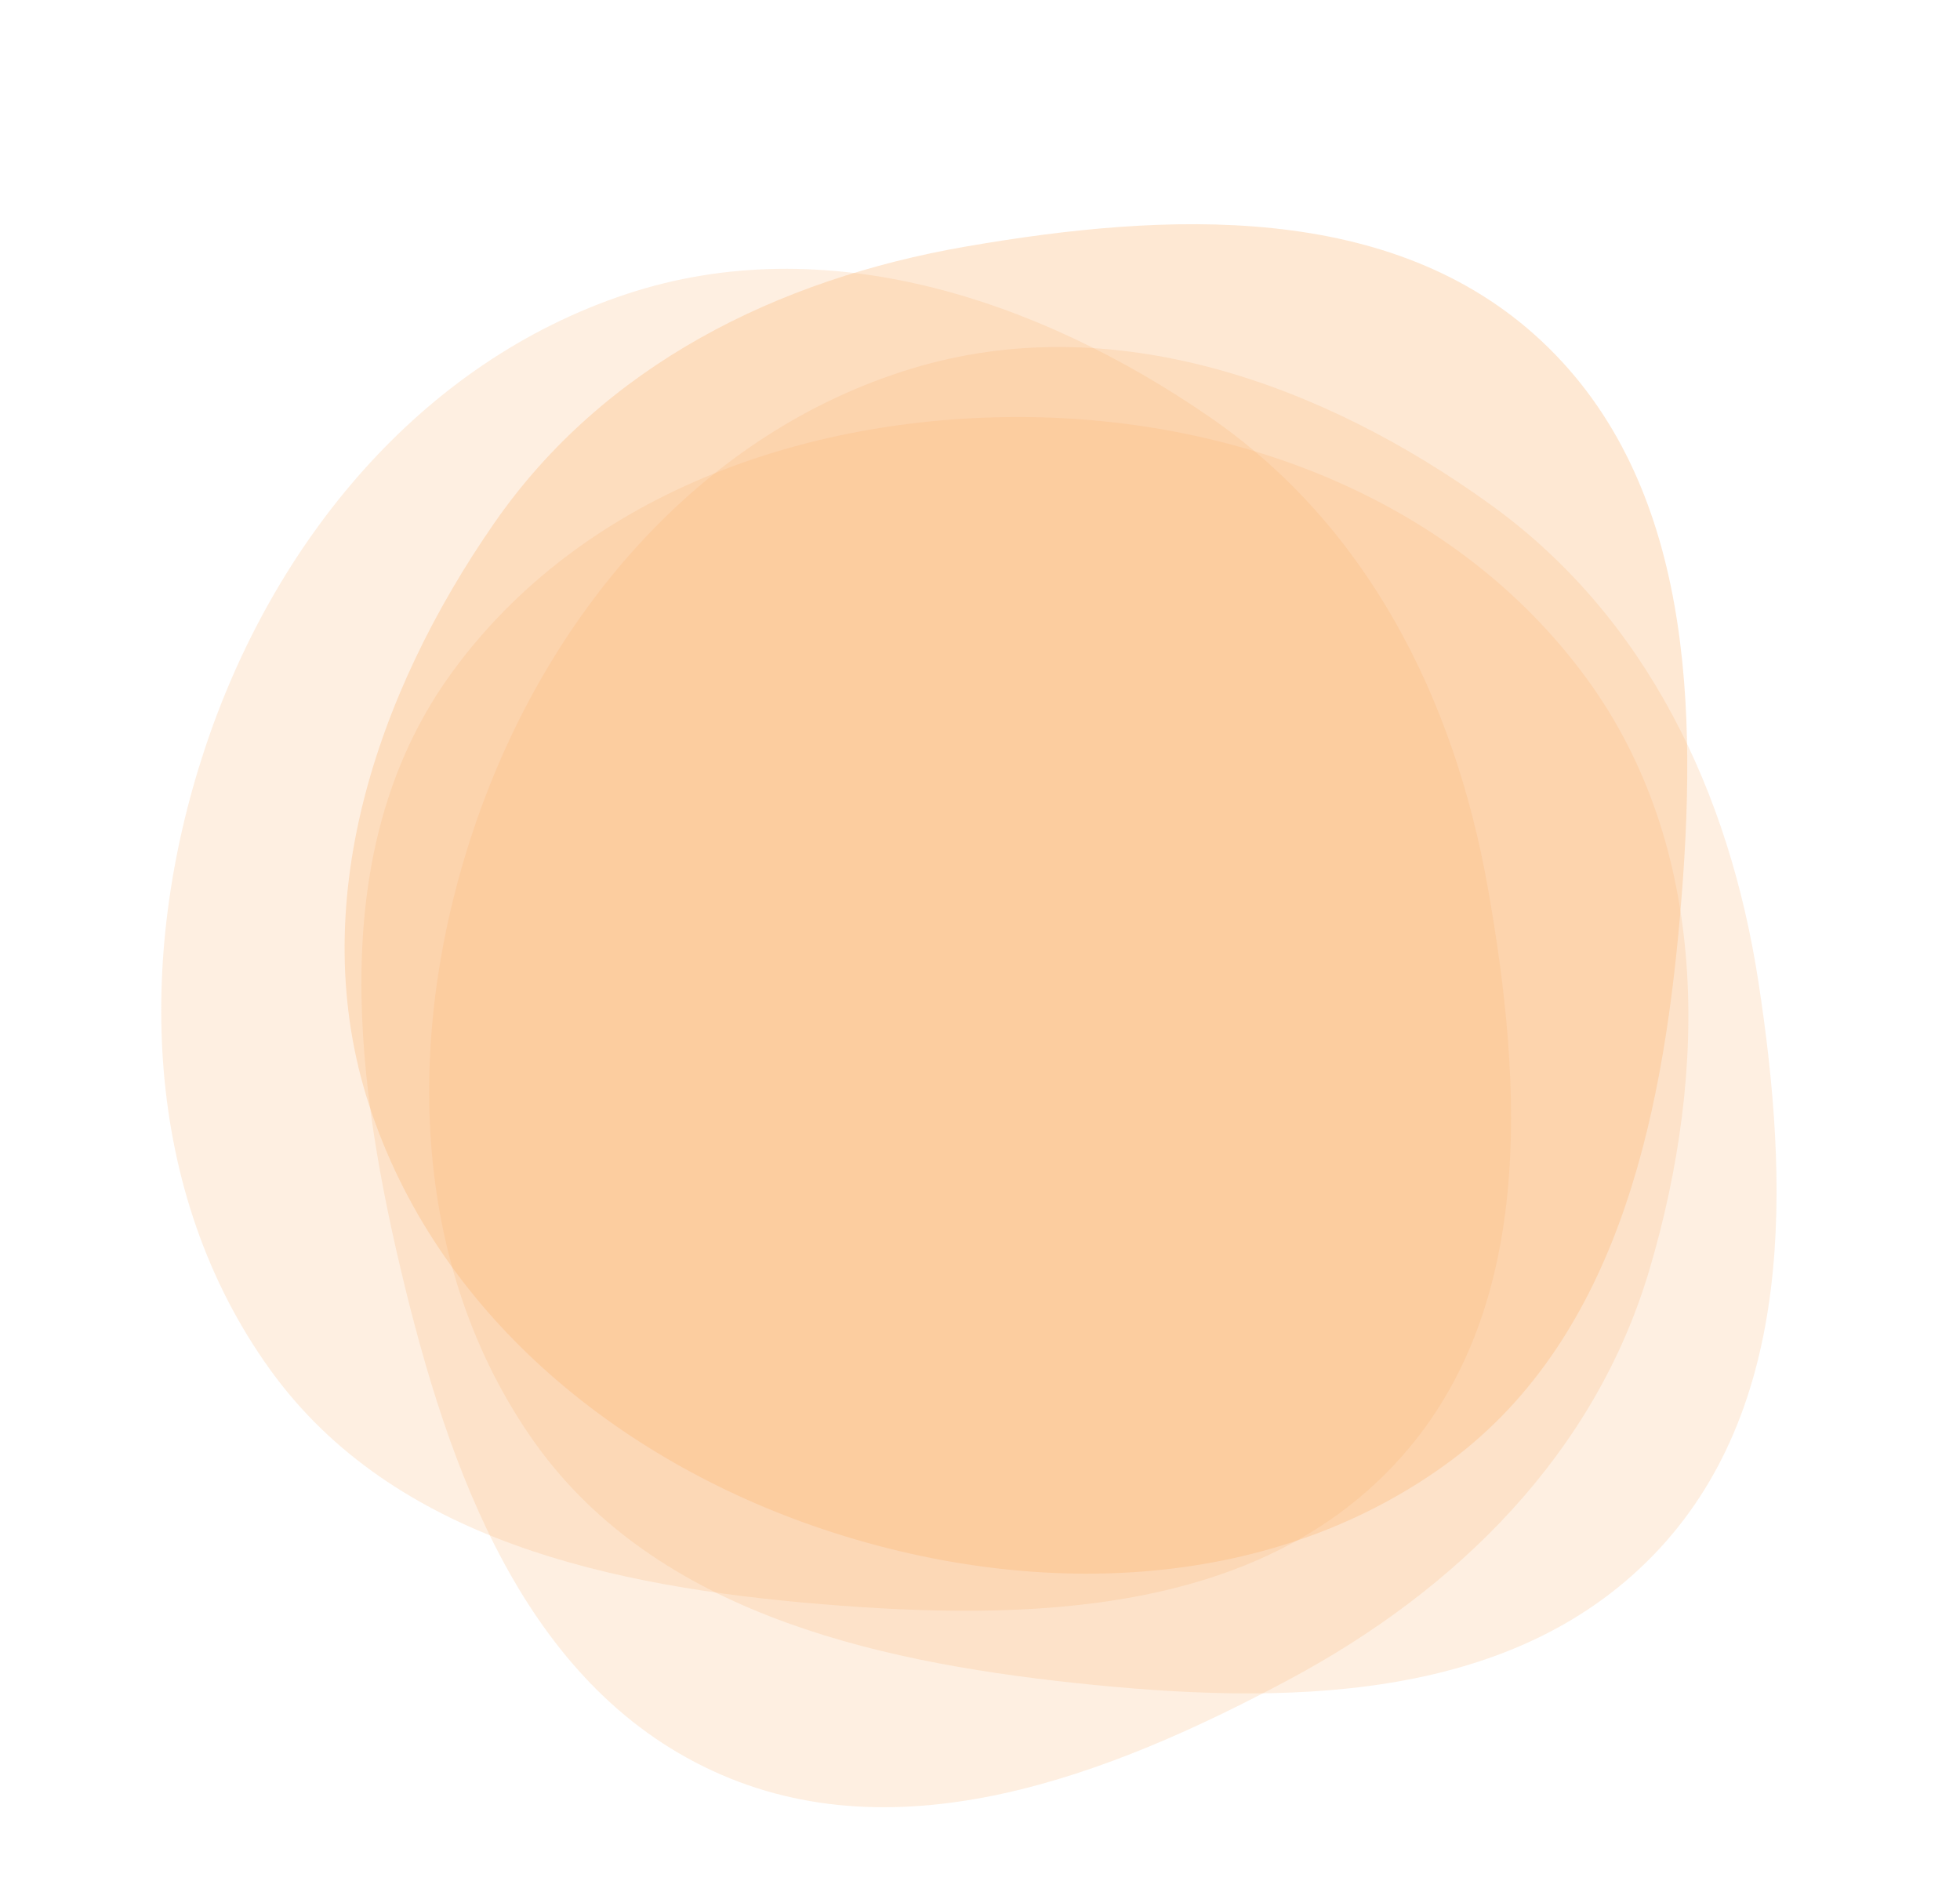 <svg width="672" height="651" viewBox="0 0 672 651" fill="none" xmlns="http://www.w3.org/2000/svg" class="rotating-svg">
  <style>

.rotating-element {
  animation: rotate 20s linear infinite; /* Adjust duration as needed */
  transform-origin: center center; /* Set the rotation point to the center */
  justify-content: center;
}

@keyframes rotate {
  from {
    transform: rotate(0deg);
  }
  to {
    transform: rotate(360deg);
  }
}
  </style>

  <path class="rotating-element" fill-rule="evenodd" clip-rule="evenodd" d="M350.626 142.982C425.236 143.352 499.543 172.145 543.735 232.26C586.154 289.963 585.87 366.642 565.52 435.307C546.871 498.233 499.792 544.875 441.916 575.823C380.036 608.912 307.972 636.539 244.284 607.08C179.779 577.243 153.708 504.101 137.337 434.941C120.746 364.852 112.613 288.492 155.101 230.333C199.404 169.69 275.525 142.61 350.626 142.982Z" fill="#FAB06D" fill-opacity="0.2"/>
  <path class="rotating-element" fill-rule="evenodd" clip-rule="evenodd" d="M164.289 278.828C189.425 208.579 241.27 148.058 312.652 126.348C381.17 105.51 453.399 131.252 511.403 173.259C564.559 211.754 592.911 271.655 602.873 336.526C613.524 405.883 615.639 483.033 566.695 533.316C517.123 584.244 439.474 584.535 368.803 576.999C297.183 569.363 222.458 551.664 181.718 492.267C139.239 430.334 138.987 349.539 164.289 278.828Z" fill="#FAB06D" fill-opacity="0.2"/>
  <path class="rotating-element" fill-rule="evenodd" clip-rule="evenodd" d="M281.839 524.154C211.119 500.377 149.609 449.71 126.527 378.76C104.37 310.657 128.715 237.944 169.595 179.141C207.058 125.252 266.401 95.75 331.067 84.539C400.206 72.552 477.301 68.949 528.518 116.914C580.394 165.494 582.181 243.124 576.011 313.927C569.757 385.681 553.503 460.733 494.903 502.611C433.8 546.277 353.026 548.088 281.839 524.154Z" fill="#FAB06D" fill-opacity="0.3"/>
  <path class="rotating-element" fill-rule="evenodd" clip-rule="evenodd" d="M70.215 256.741C93.673 185.914 144.063 124.177 214.908 100.775C282.911 78.312 355.732 102.329 414.719 142.943C468.776 180.163 498.545 239.373 510.048 303.988C522.346 373.072 526.296 450.15 478.563 501.583C430.216 553.677 352.595 555.814 281.765 549.962C209.984 544.032 134.859 528.116 92.718 469.705C48.777 408.8 46.603 328.035 70.215 256.741Z" fill="#FAB06D" fill-opacity="0.2"/>
     <!-- <g transform="translate(440, 400)" opacity="0.6">
          <g filter="url(#filter0_b_2943_18813)">
            <path d="M126 111C126 122.046 117.046 131 106 131H64.1489H20C8.95431 131 7.62939e-06 122.046 7.62939e-06 111L7.62939e-06 20C7.62939e-06 8.9543 8.95432 0 20 0H106C117.046 0 126 8.9543 126 20L126 111Z" 
                  fill="#EC7A12" 
                  fillOpacity="0.47"/>
          </g>
        </g>
  <defs>
          <filter id="filter0_b_2943_18813" x="-16" y="-16" width="158" height="163" filterUnits="userSpaceOnUse" colorInterpolationFilters="sRGB">
            <feFlood floodOpacity="0" result="BackgroundImageFix"/>
            <feGaussianBlur in="BackgroundImageFix" stdDeviation="8"/>
            <feComposite in2="SourceAlpha" operator="in" result="effect1_backgroundBlur_2943_18813"/>
            <feBlend mode="normal" in="SourceGraphic" in2="effect1_backgroundBlur_2943_18813" result="shape"/>
          </filter>
        </defs> -->
</svg>